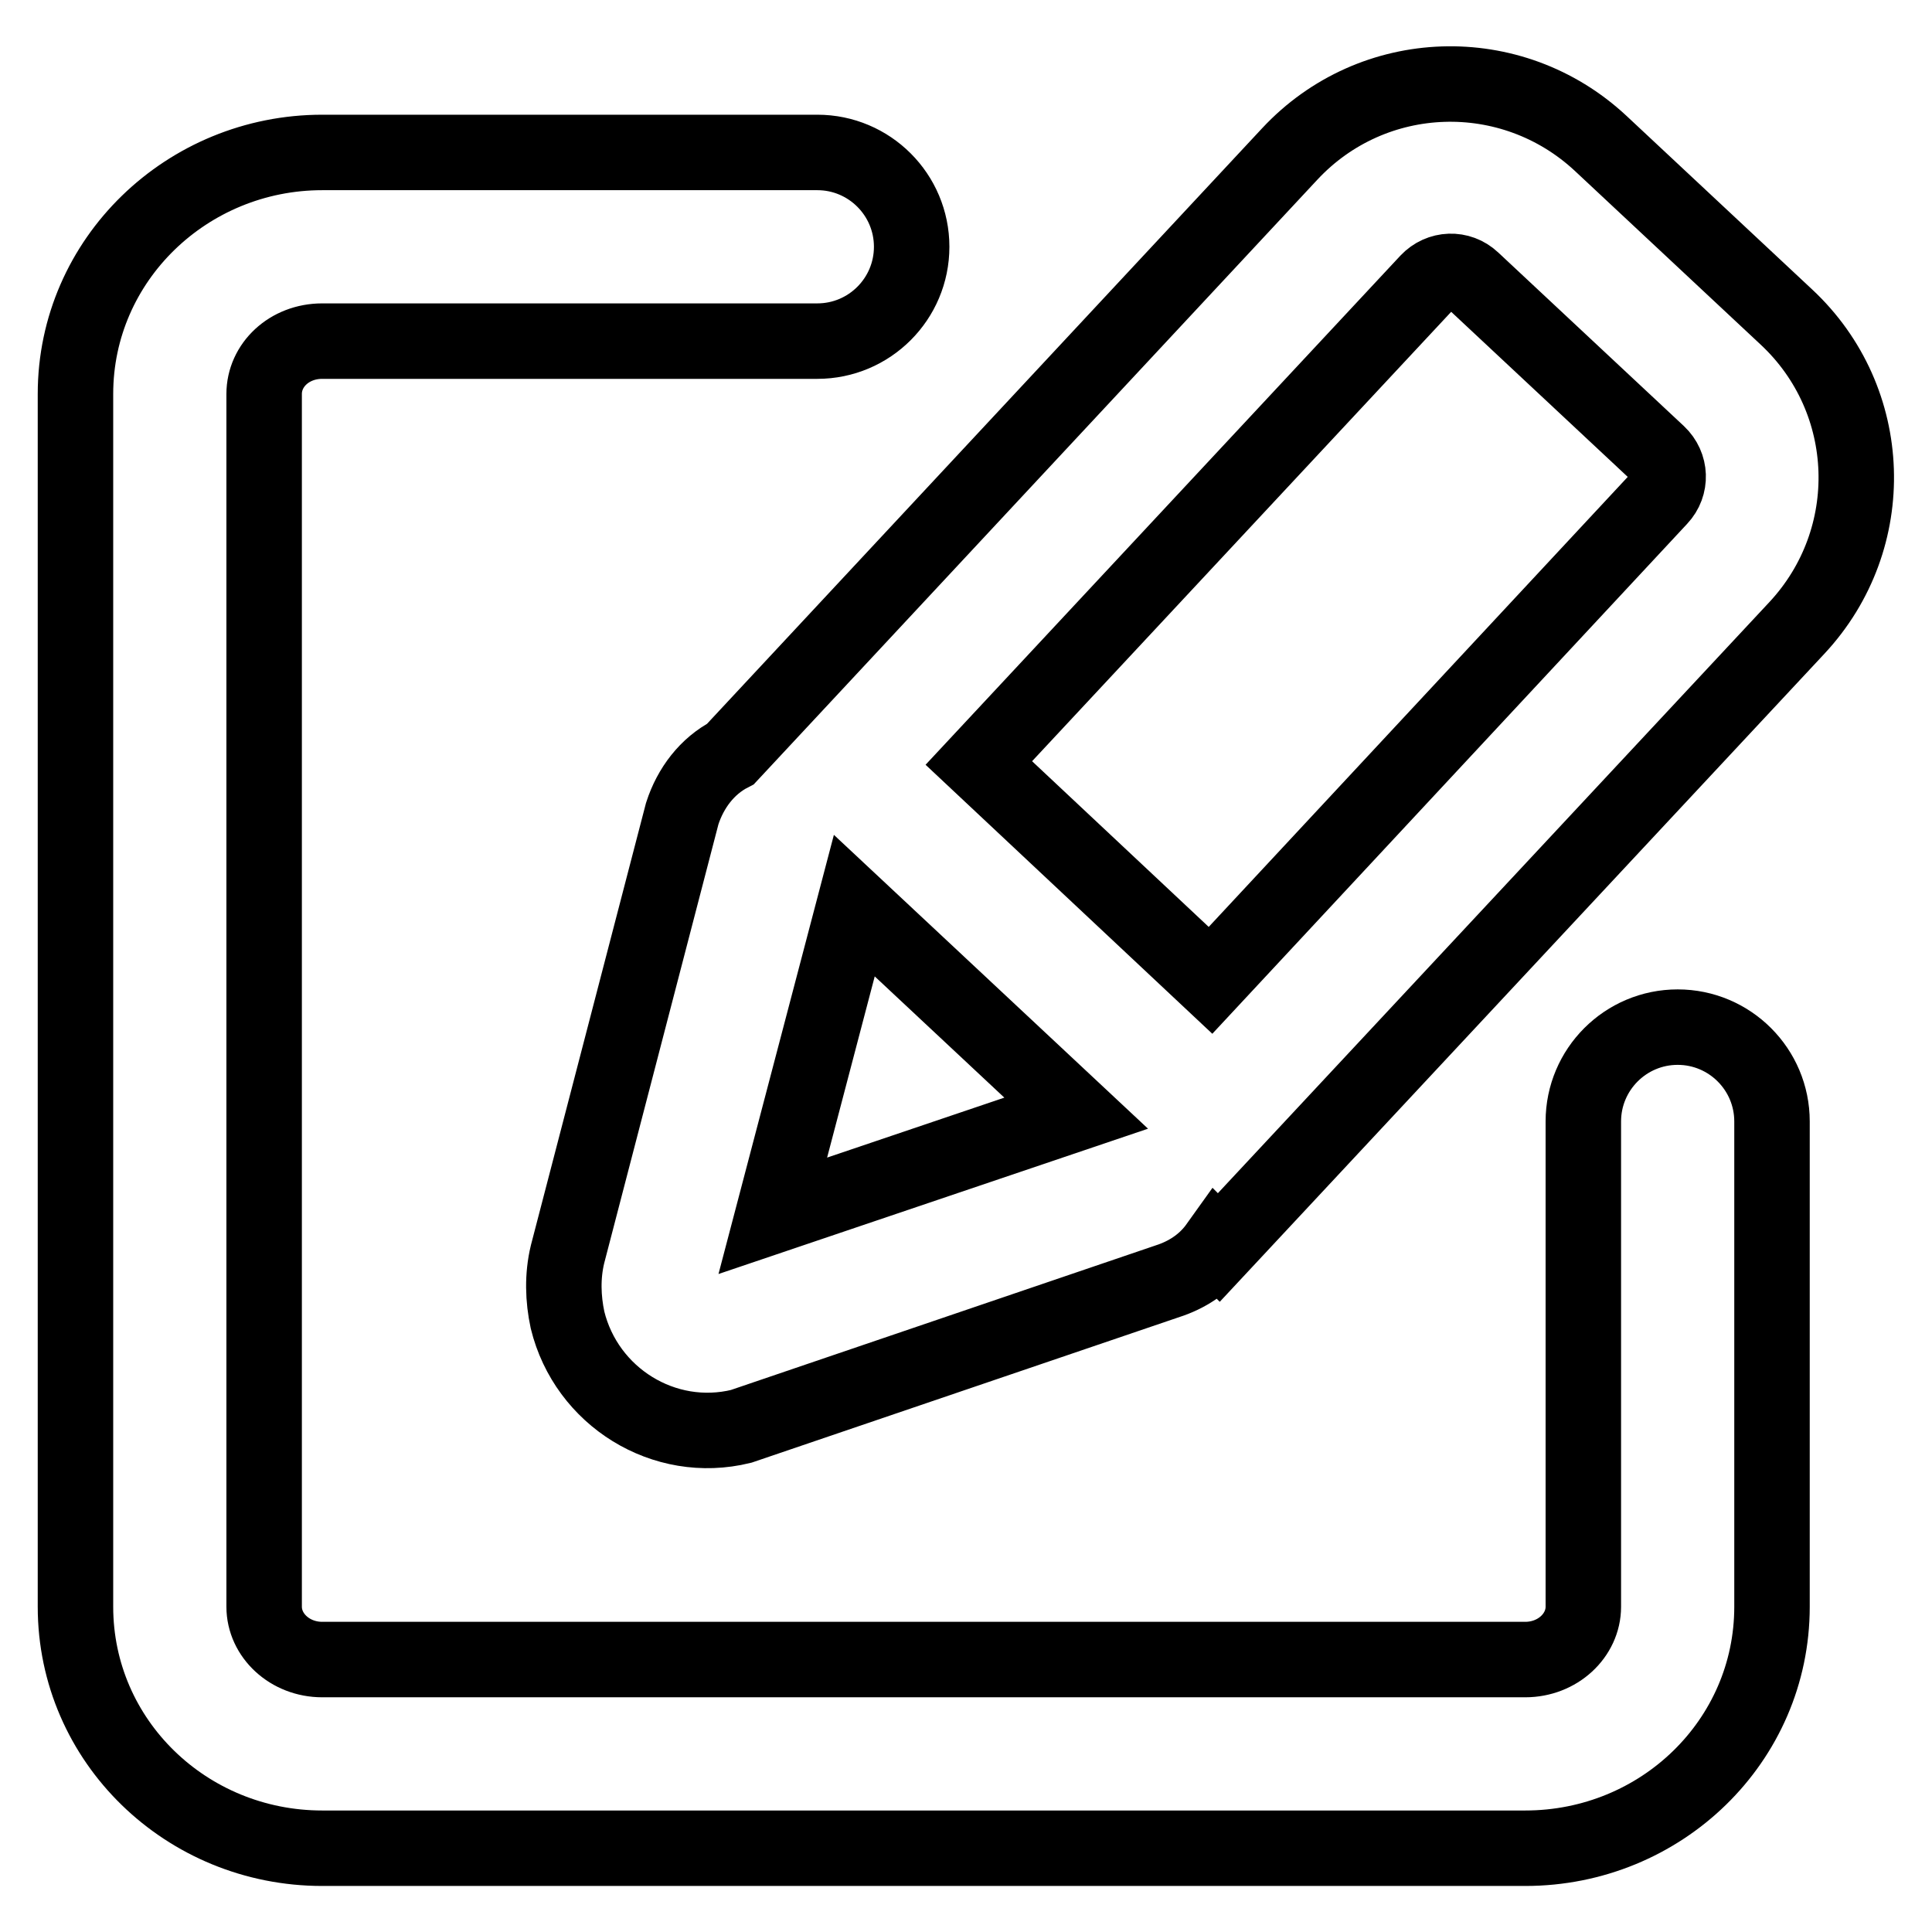 <?xml version="1.0" encoding="utf-8"?>
<!-- Svg Vector Icons : http://www.onlinewebfonts.com/icon -->
<!DOCTYPE svg PUBLIC "-//W3C//DTD SVG 1.1//EN" "http://www.w3.org/Graphics/SVG/1.1/DTD/svg11.dtd">
<svg version="1.1" xmlns="http://www.w3.org/2000/svg" xmlns:xlink="http://www.w3.org/1999/xlink" x="0px" y="0px" viewBox="0 0 256 256" enable-background="new 0 0 256 256" xml:space="preserve">
<g> <path stroke-width="10" fill-opacity="0" stroke="#000000"  d="M96.8,99.9l74.1-79.5c11-11.8,29.4-12.4,41.2-1.4c0,0,0,0,0,0l24.6,23c11.8,11,12.4,29.4,1.4,41.2 l-76.6,82.1l-0.2-0.2c-1.5,2.1-3.6,3.6-6.1,4.5l-57,19.4c-10.2,2.5-20.5-3.9-23-14.1c-0.6-2.8-0.7-5.8,0-8.7l15.2-58.4 C91.5,104.4,93.7,101.5,96.8,99.9L96.8,99.9z M142.6,147.5L113.2,120l-10.8,41.1L142.6,147.5L142.6,147.5z M209.8,148.6 c0-6.9,5.6-12.5,12.5-12.5c6.9,0,12.5,5.6,12.5,12.5v64.3c0,17.8-14.7,32-32.7,32H42.7c-18,0-32.7-14.2-32.7-32V52.2 c0-17.8,14.8-32,32.7-32h65.6c6.9,0,12.5,5.6,12.5,12.5s-5.6,12.5-12.5,12.5l0,0H42.7c-4.4,0-7.7,3.2-7.7,7v160.7 c0,3.8,3.4,7,7.7,7h159.4c4.3,0,7.7-3.2,7.7-7L209.8,148.6L209.8,148.6z M160.4,129.9L219.9,66c1.6-1.7,1.5-4.3-0.2-5.9l-24.6-23 c-1.7-1.6-4.3-1.5-5.9,0.2l-59.5,63.8L160.4,129.9L160.4,129.9z"/></g>
</svg>